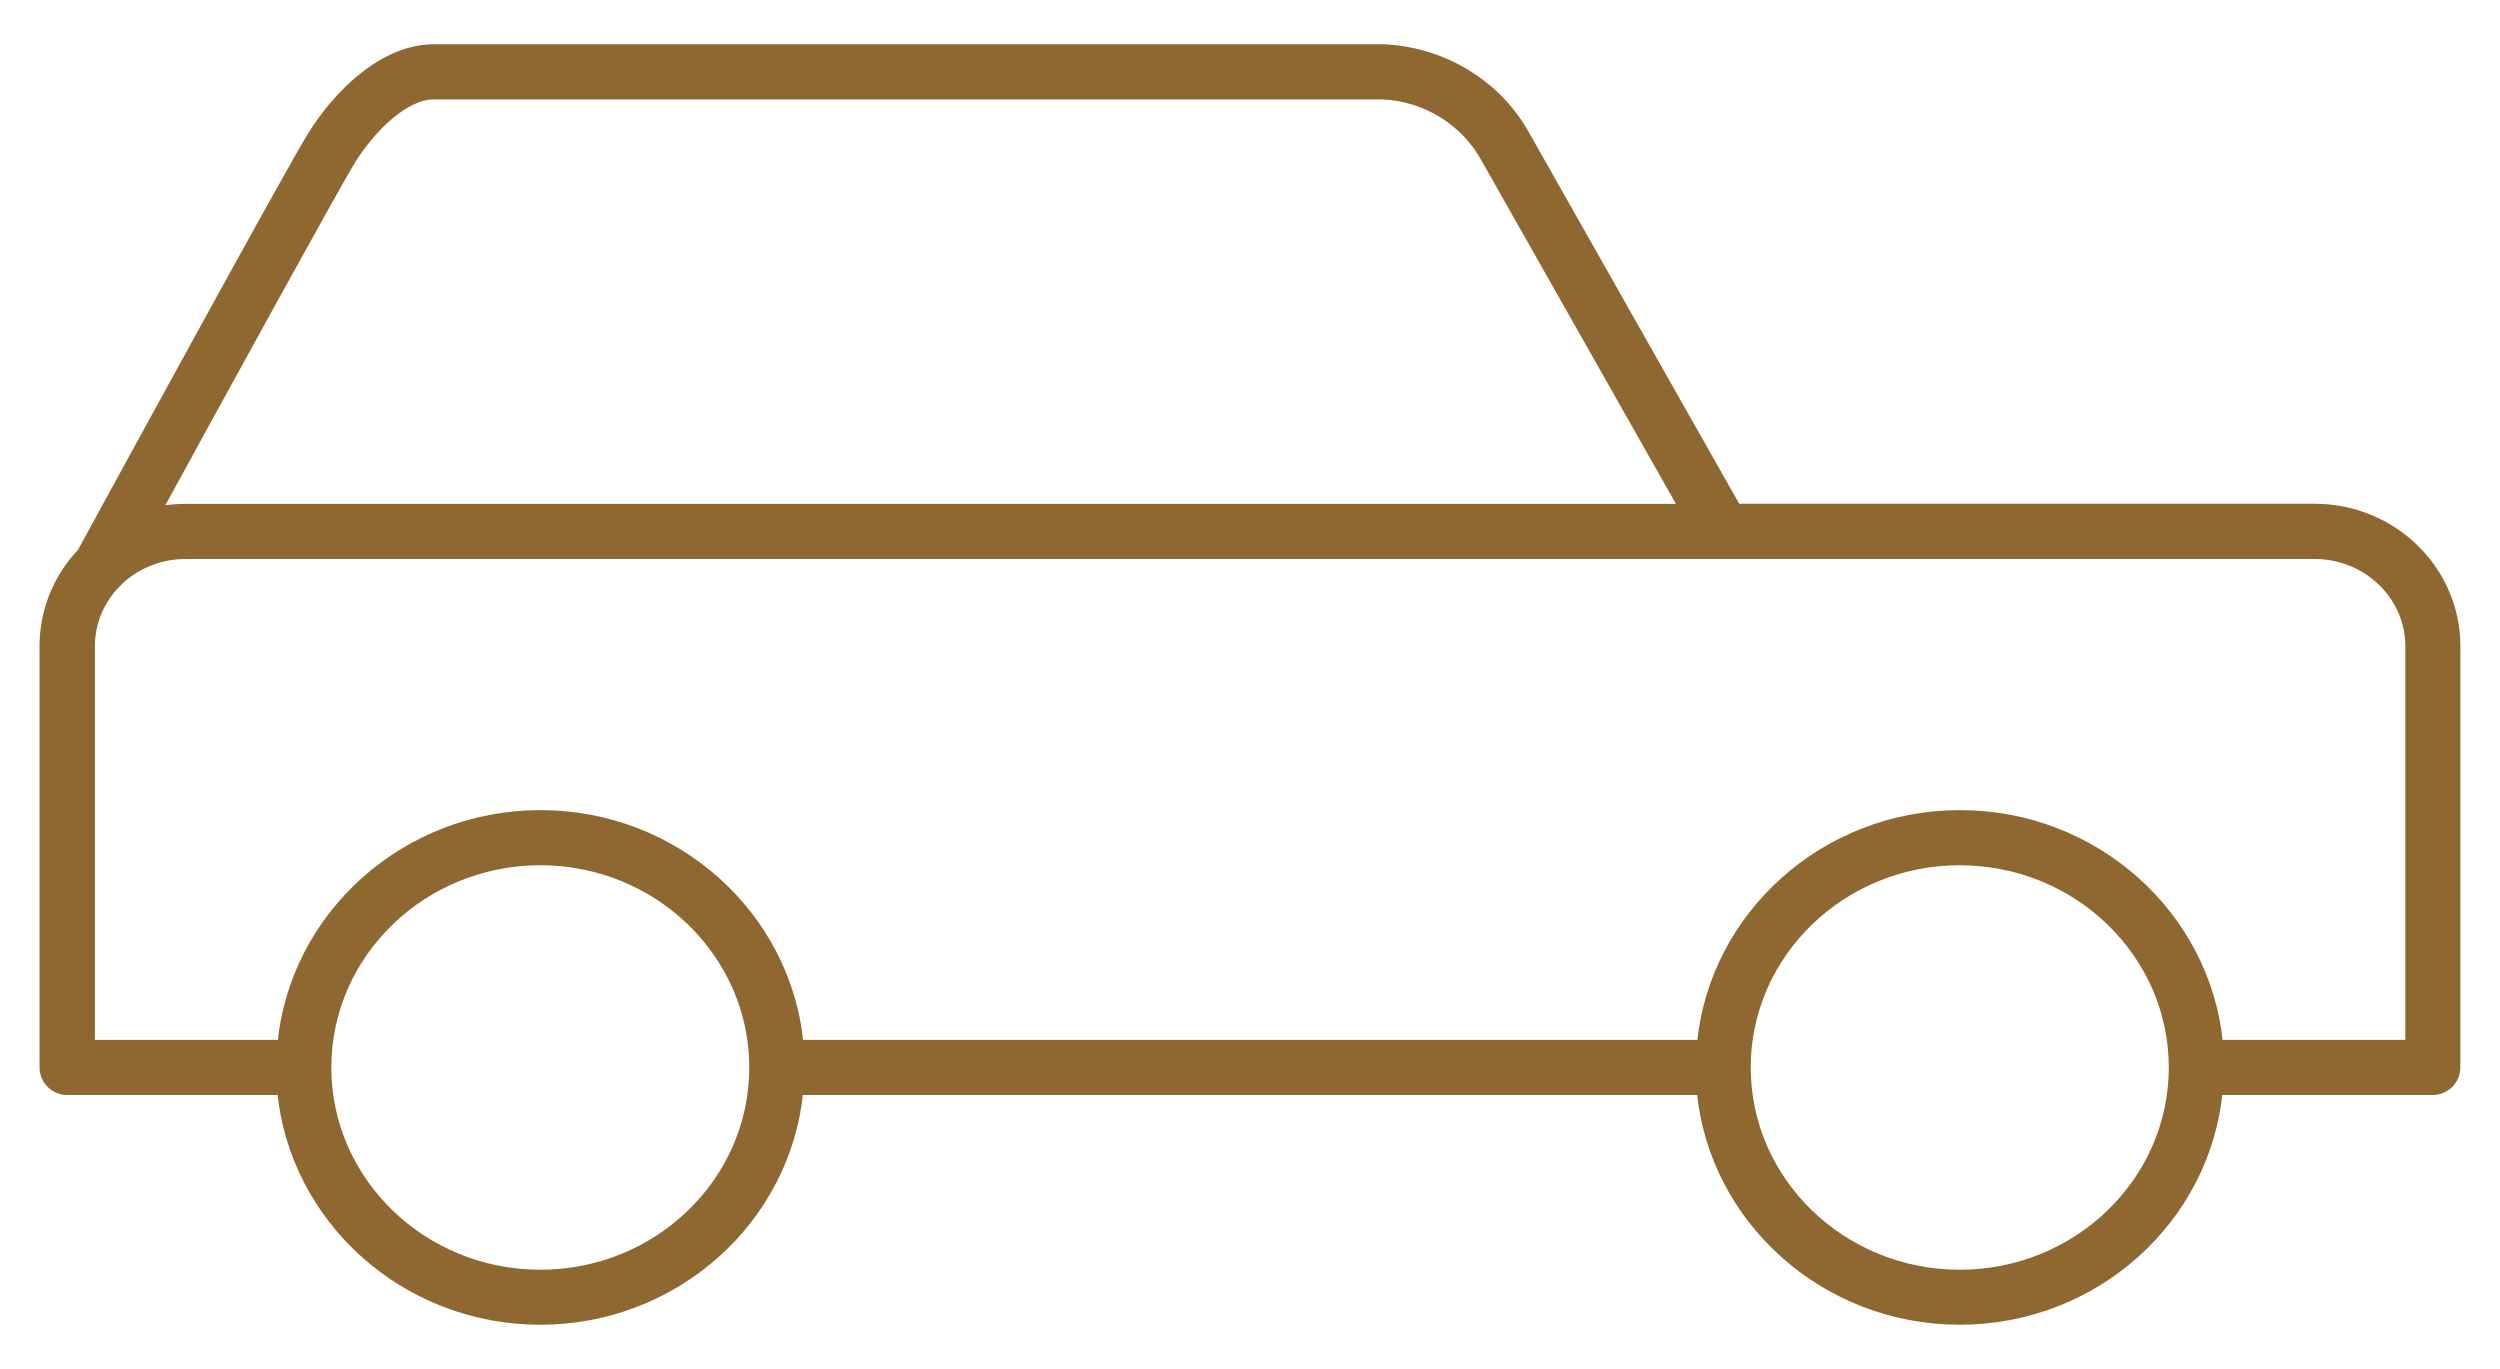 <?xml version="1.0" encoding="UTF-8"?><svg id="Layer_1" xmlns="http://www.w3.org/2000/svg" viewBox="0 0 205.88 112.74"><defs><style>.cls-1{fill:#8e6731;stroke:#8e6731;stroke-miterlimit:10;stroke-width:.75px;}</style></defs><path class="cls-1" d="M161.39,108.72c-11.13,0-20.3-8.33-21.29-18.92h-74.32c-.99,10.59-10.16,18.92-21.29,18.92s-20.3-8.33-21.29-18.92H5.53c-1.05,0-1.9-.85-1.9-1.9v-34.69c0-2.97,1.18-5.69,3.1-7.71,2.28-4.18,17.09-31.3,18.94-34.28,2.15-3.48,5.92-7.2,10.06-7.2h78.25c5.01.25,9.47,3.05,11.74,7.31l17.29,30.53h47.6c6.42,0,11.63,5.09,11.63,11.35v34.69c0,1.05-.85,1.9-1.9,1.9h-17.67c-.99,10.59-10.16,18.92-21.29,18.92ZM161.39,70.88c-9.7,0-17.59,7.64-17.59,17.03s7.89,17.03,17.59,17.03,17.59-7.64,17.59-17.03-7.89-17.03-17.59-17.03ZM44.5,70.88c-9.7,0-17.59,7.64-17.59,17.03s7.89,17.03,17.59,17.03,17.58-7.64,17.58-17.03-7.89-17.03-17.58-17.03ZM182.68,86.01h15.78v-32.79c0-4.17-3.52-7.56-7.84-7.56H15.27c-2.12,0-4.05.82-5.46,2.14,0,.01-.01.02-.01.02h0c-1.46,1.37-2.36,3.28-2.36,5.4v32.79h15.78c.99-10.59,10.16-18.92,21.29-18.92s20.3,8.33,21.29,18.92h74.32c.99-10.59,10.16-18.92,21.29-18.92s20.3,8.33,21.29,18.92ZM113.89,7.81H35.73c-2.41,0-5.17,2.72-6.83,5.41-1.39,2.26-10.93,19.64-15.98,28.88.76-.15,1.54-.23,2.35-.23h123.39l-16.26-28.71c-1.67-3.14-4.92-5.17-8.51-5.35Z"/></svg>